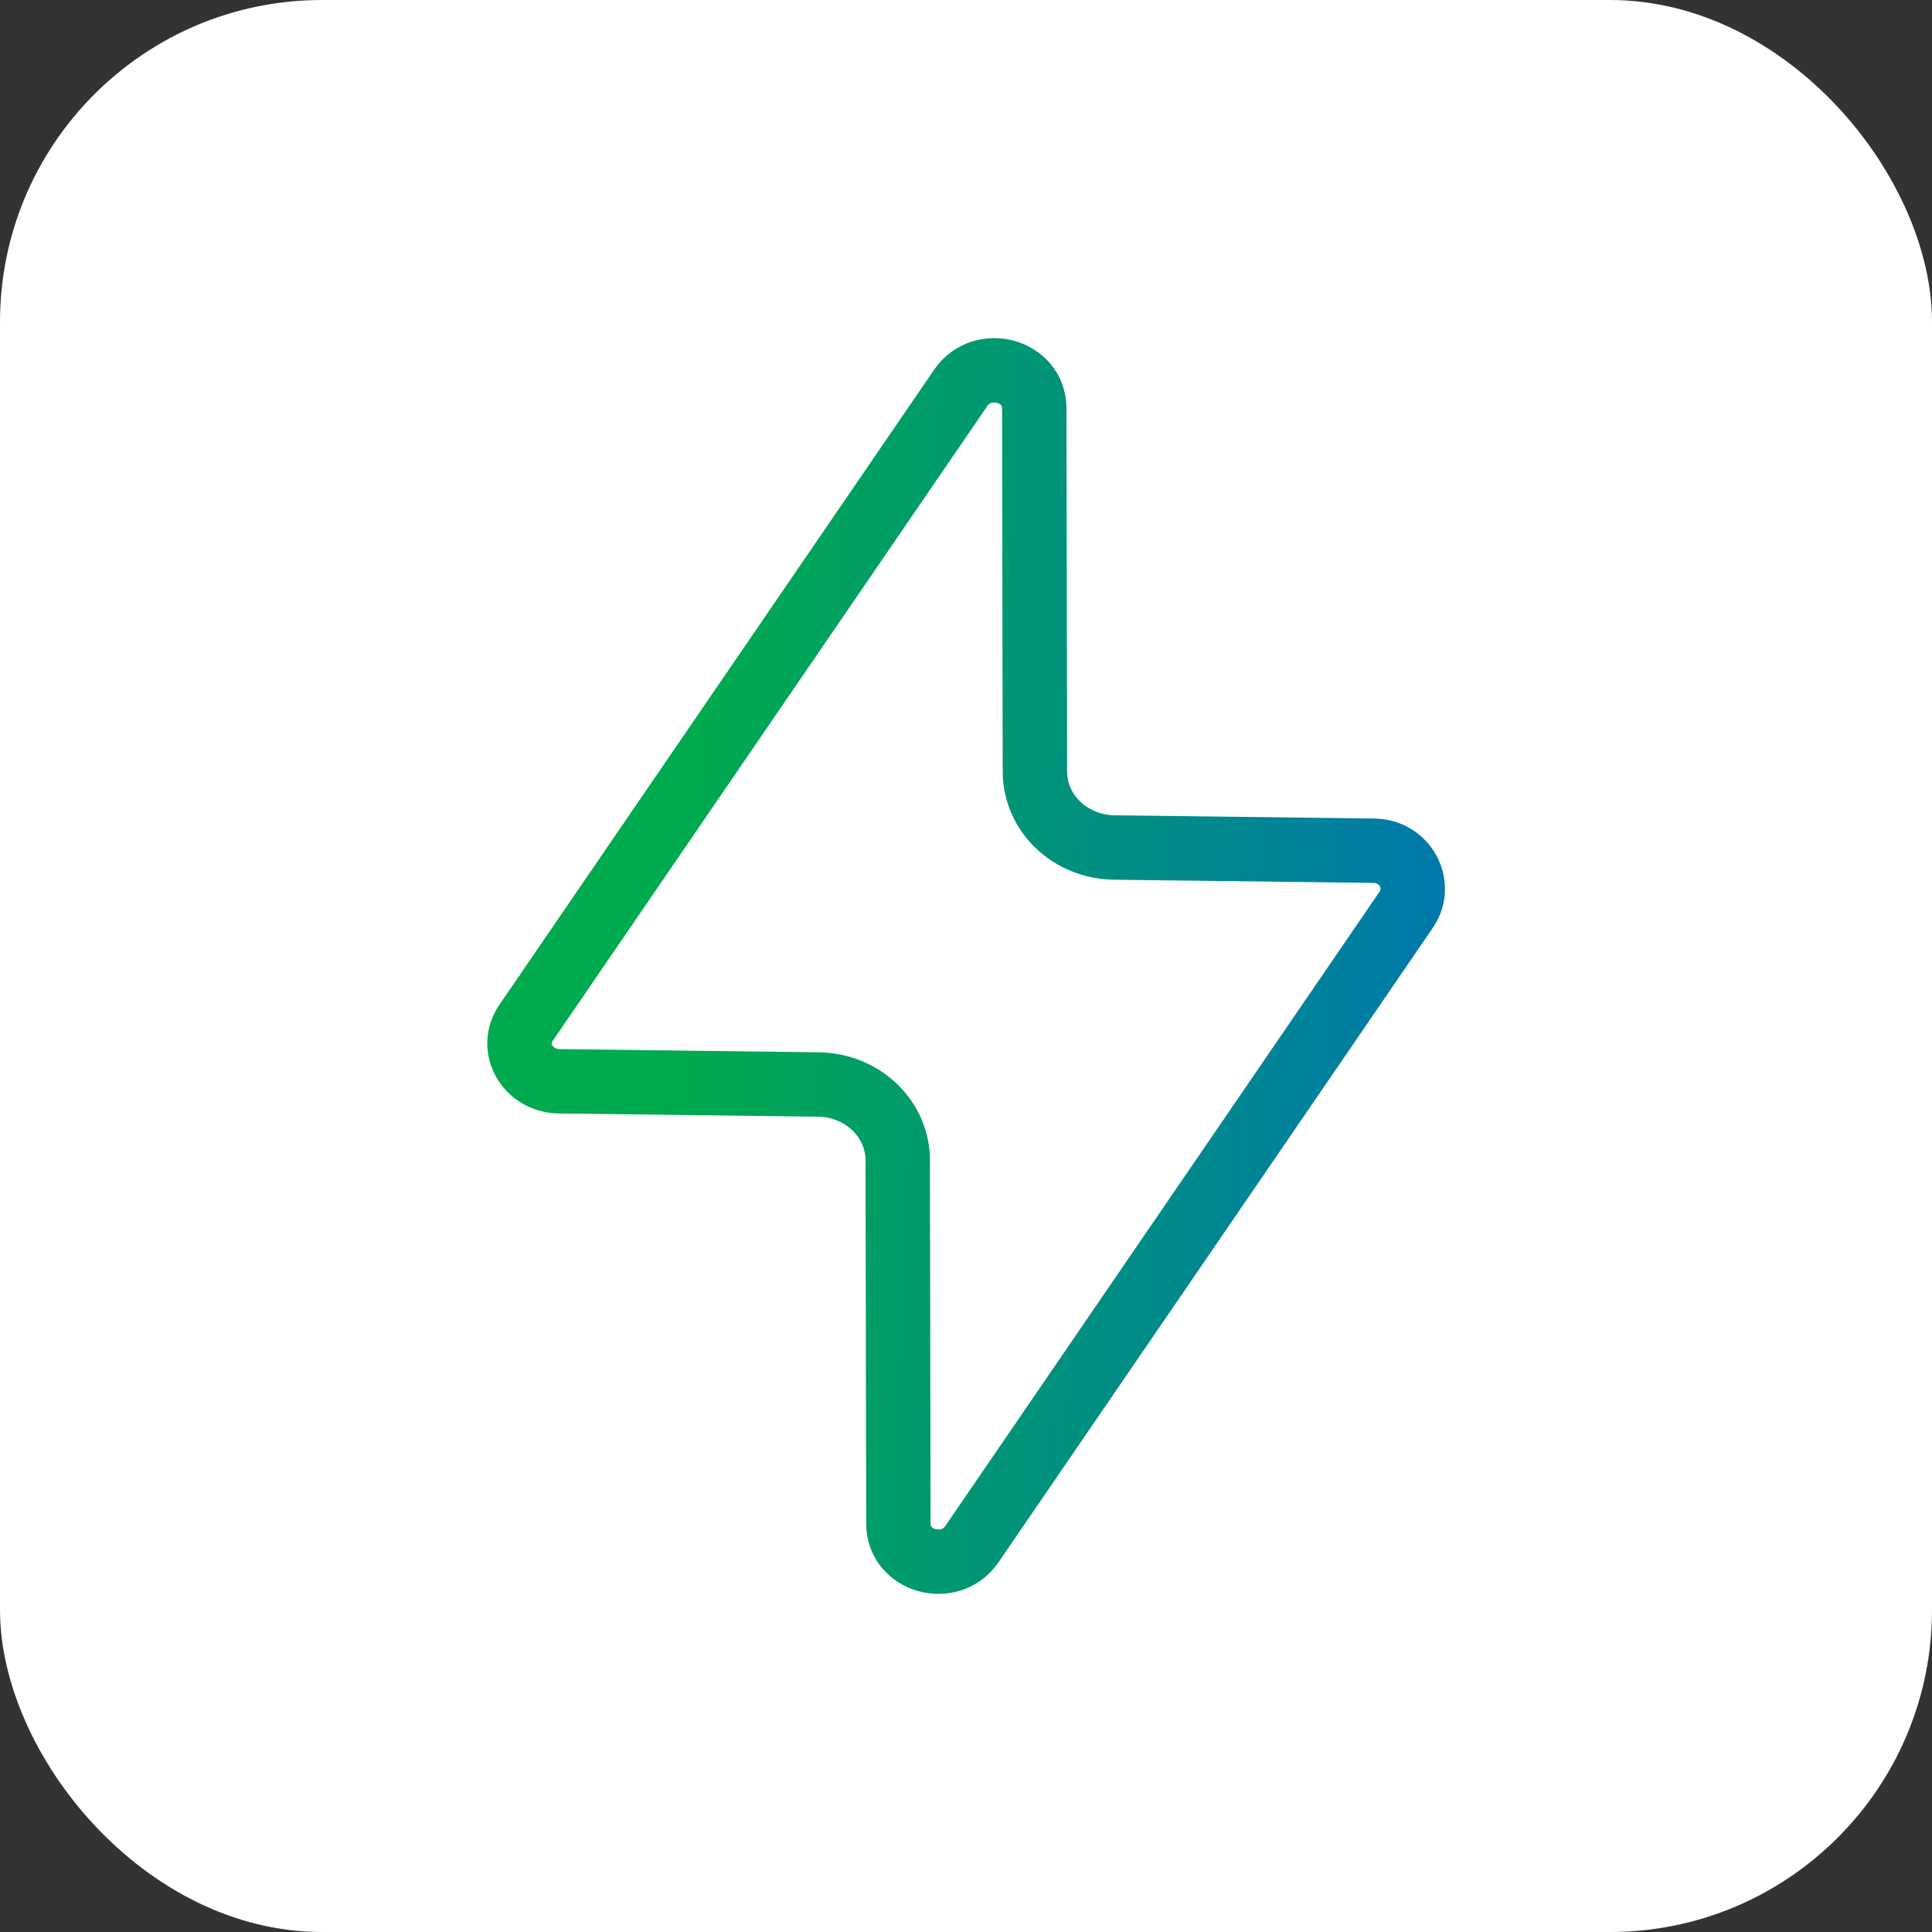 <svg width="60" height="60" viewBox="0 0 60 60" fill="none" xmlns="http://www.w3.org/2000/svg">
<rect x="0" y="0" width="60" height="60" fill="#333333" stroke="none"/>
<rect width="60" height="60" rx="10" fill="white"/>
<path d="M43.68 28.24L30.18 47.96C29.5 48.94 27.9 48.5 27.9 47.32L27.88 36.04C27.88 34.74 26.78 33.7 25.42 33.68L17.36 33.58C16.38 33.56 15.8 32.54 16.34 31.76L29.84 12.04C30.52 11.06 32.12 11.5 32.12 12.68L32.14 23.96C32.14 25.26 33.24 26.3 34.6 26.32L42.66 26.42C43.62 26.42 44.2 27.46 43.68 28.24Z" stroke="url(#paint0_linear_1471_1297)" stroke-width="2" stroke-linecap="round" stroke-linejoin="round"/>
<defs>
<linearGradient id="paint0_linear_1471_1297" x1="21.626" y1="24.759" x2="48.876" y2="25.893" gradientUnits="userSpaceOnUse">
<stop stop-color="#00AA4E"/>
<stop offset="1" stop-color="#0071BB"/>
</linearGradient>
</defs>
</svg>
